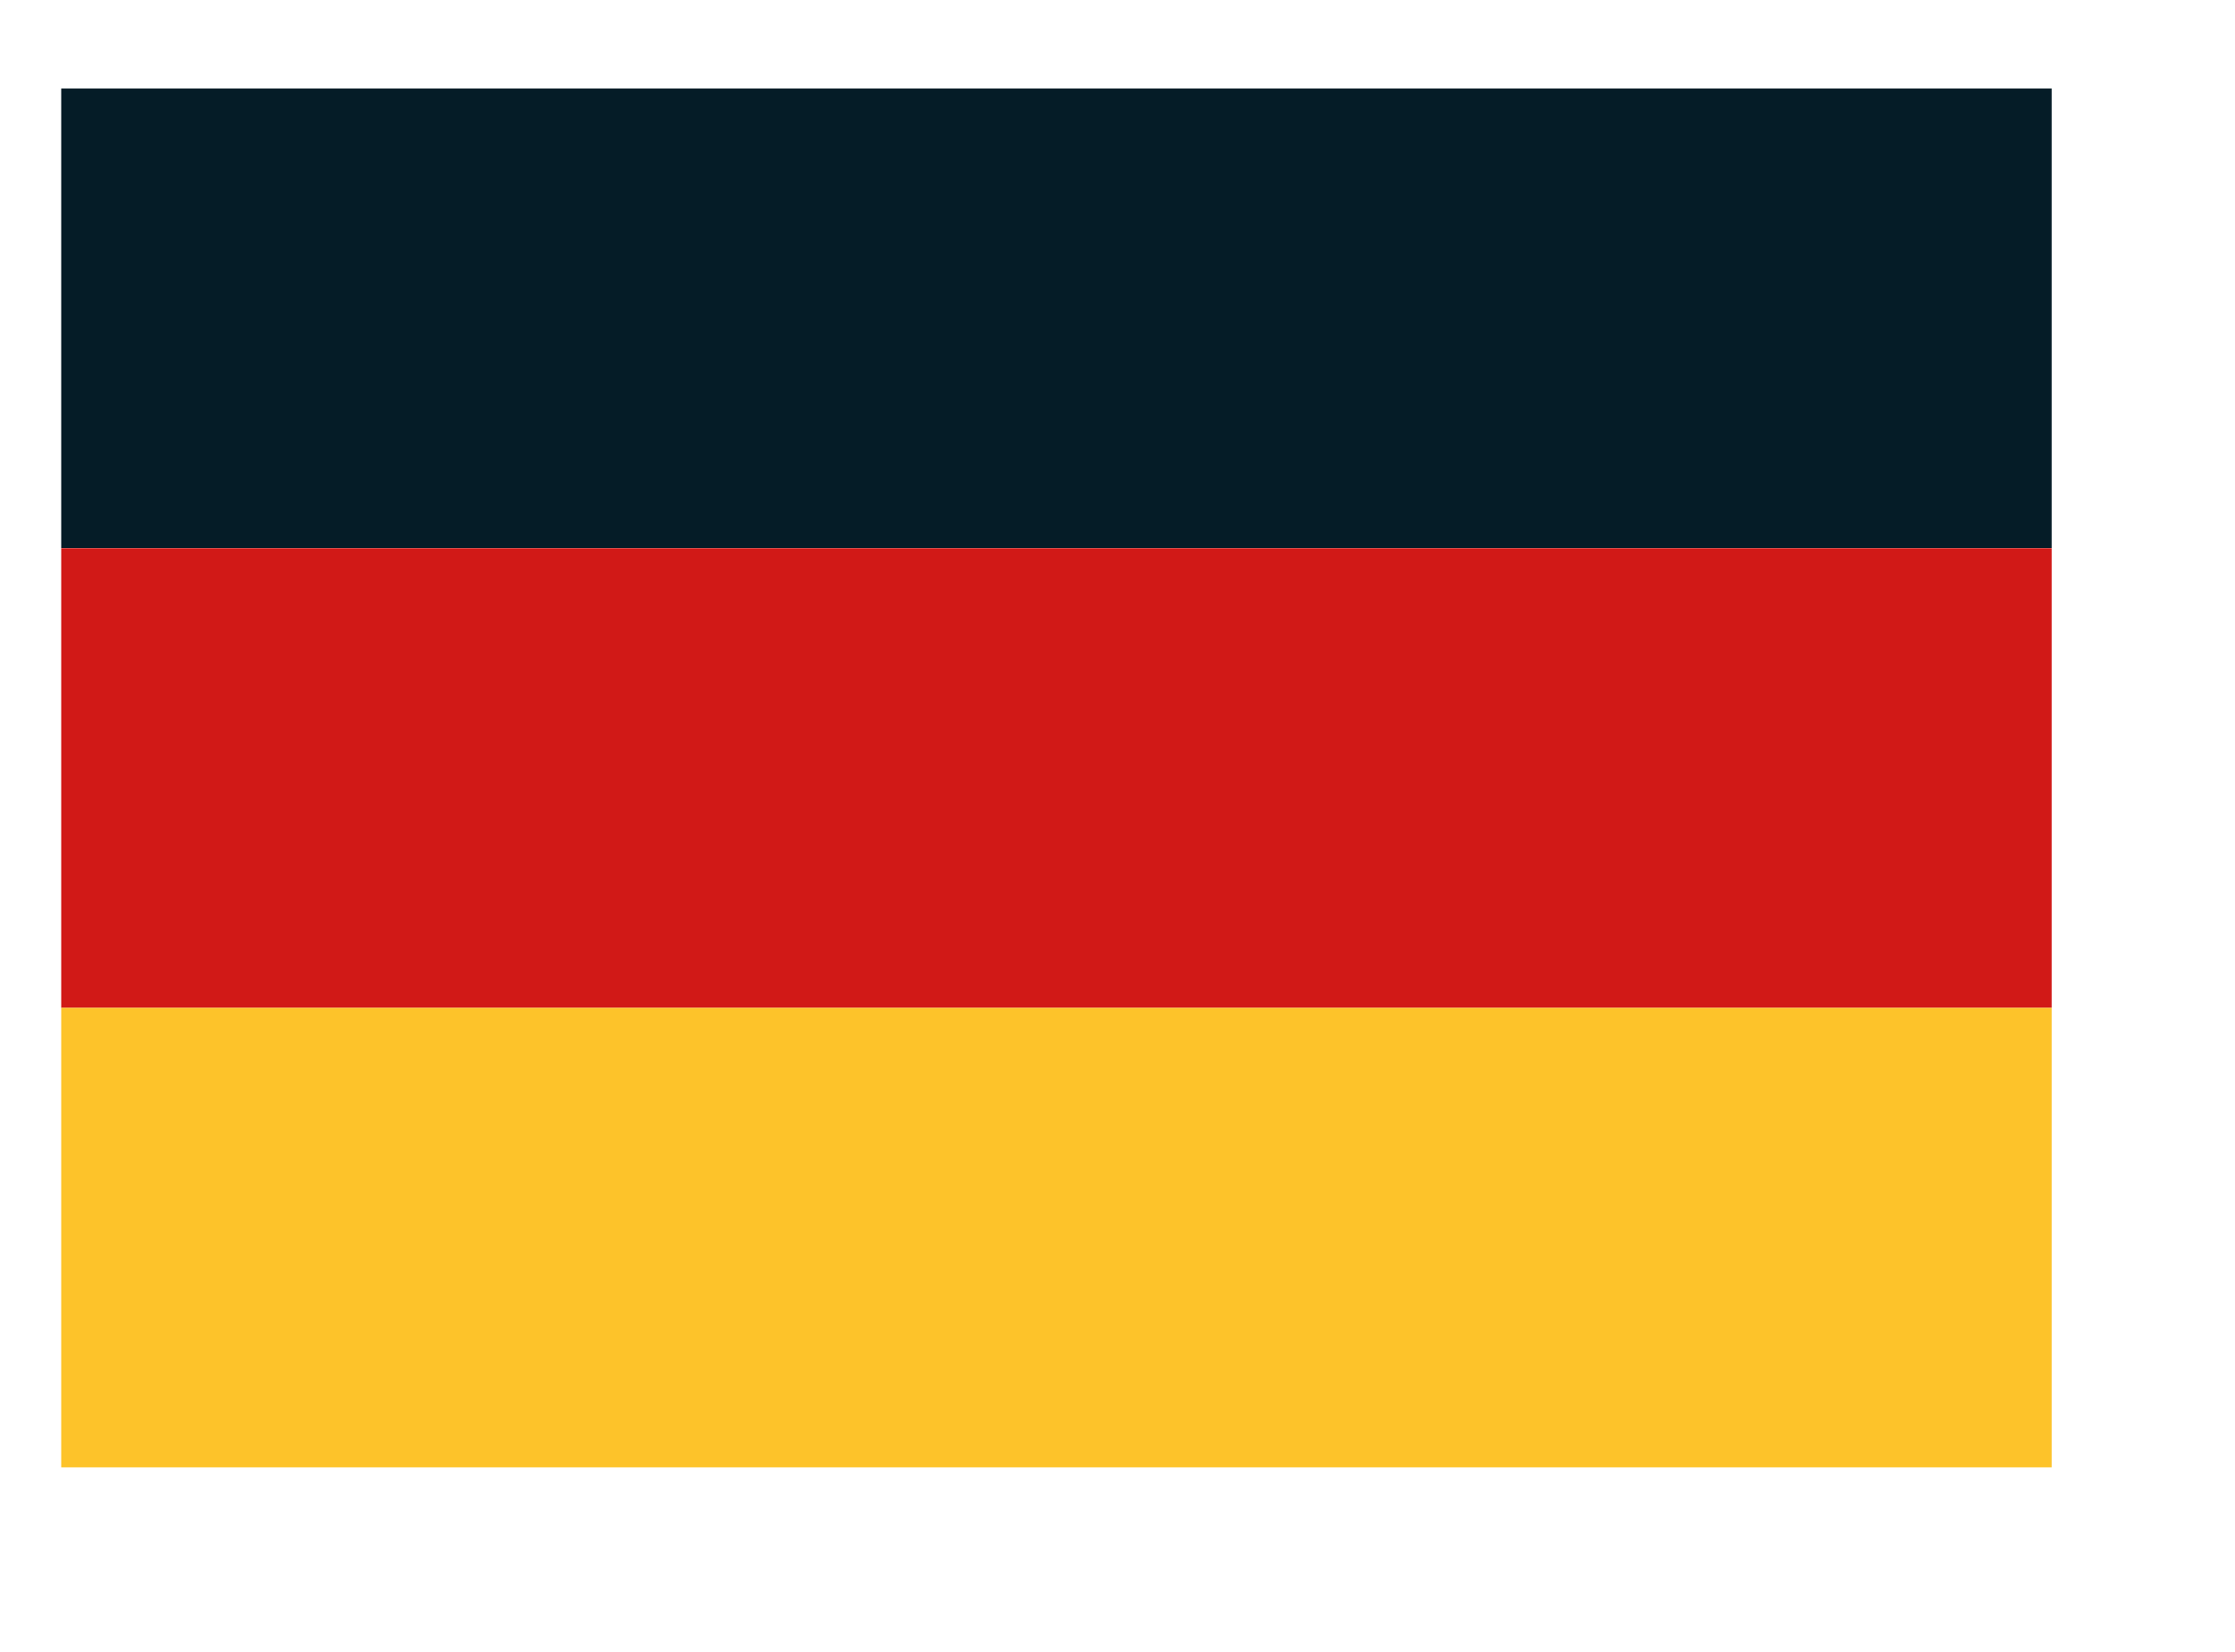 <?xml version="1.0" encoding="utf-8"?>
<!-- Generator: Adobe Illustrator 16.0.3, SVG Export Plug-In . SVG Version: 6.00 Build 0)  -->
<!DOCTYPE svg PUBLIC "-//W3C//DTD SVG 1.1//EN" "http://www.w3.org/Graphics/SVG/1.1/DTD/svg11.dtd">
<svg version="1.1" id="Ebene_2" xmlns="http://www.w3.org/2000/svg" xmlns:xlink="http://www.w3.org/1999/xlink" x="0px" y="0px"
	 width="23px" height="17px" viewBox="0 0 23 17" enable-background="new 0 0 23 17" xml:space="preserve" role="presentation">
<rect x="0.63" y="0.911" fill="#051C27" width="20.483" height="4.73"/>
<rect x="0.63" y="5.642" fill="#D11917" width="20.483" height="4.73"/>
<rect x="0.63" y="10.372" fill="#FDC32A" width="20.483" height="4.729"/>
</svg>
